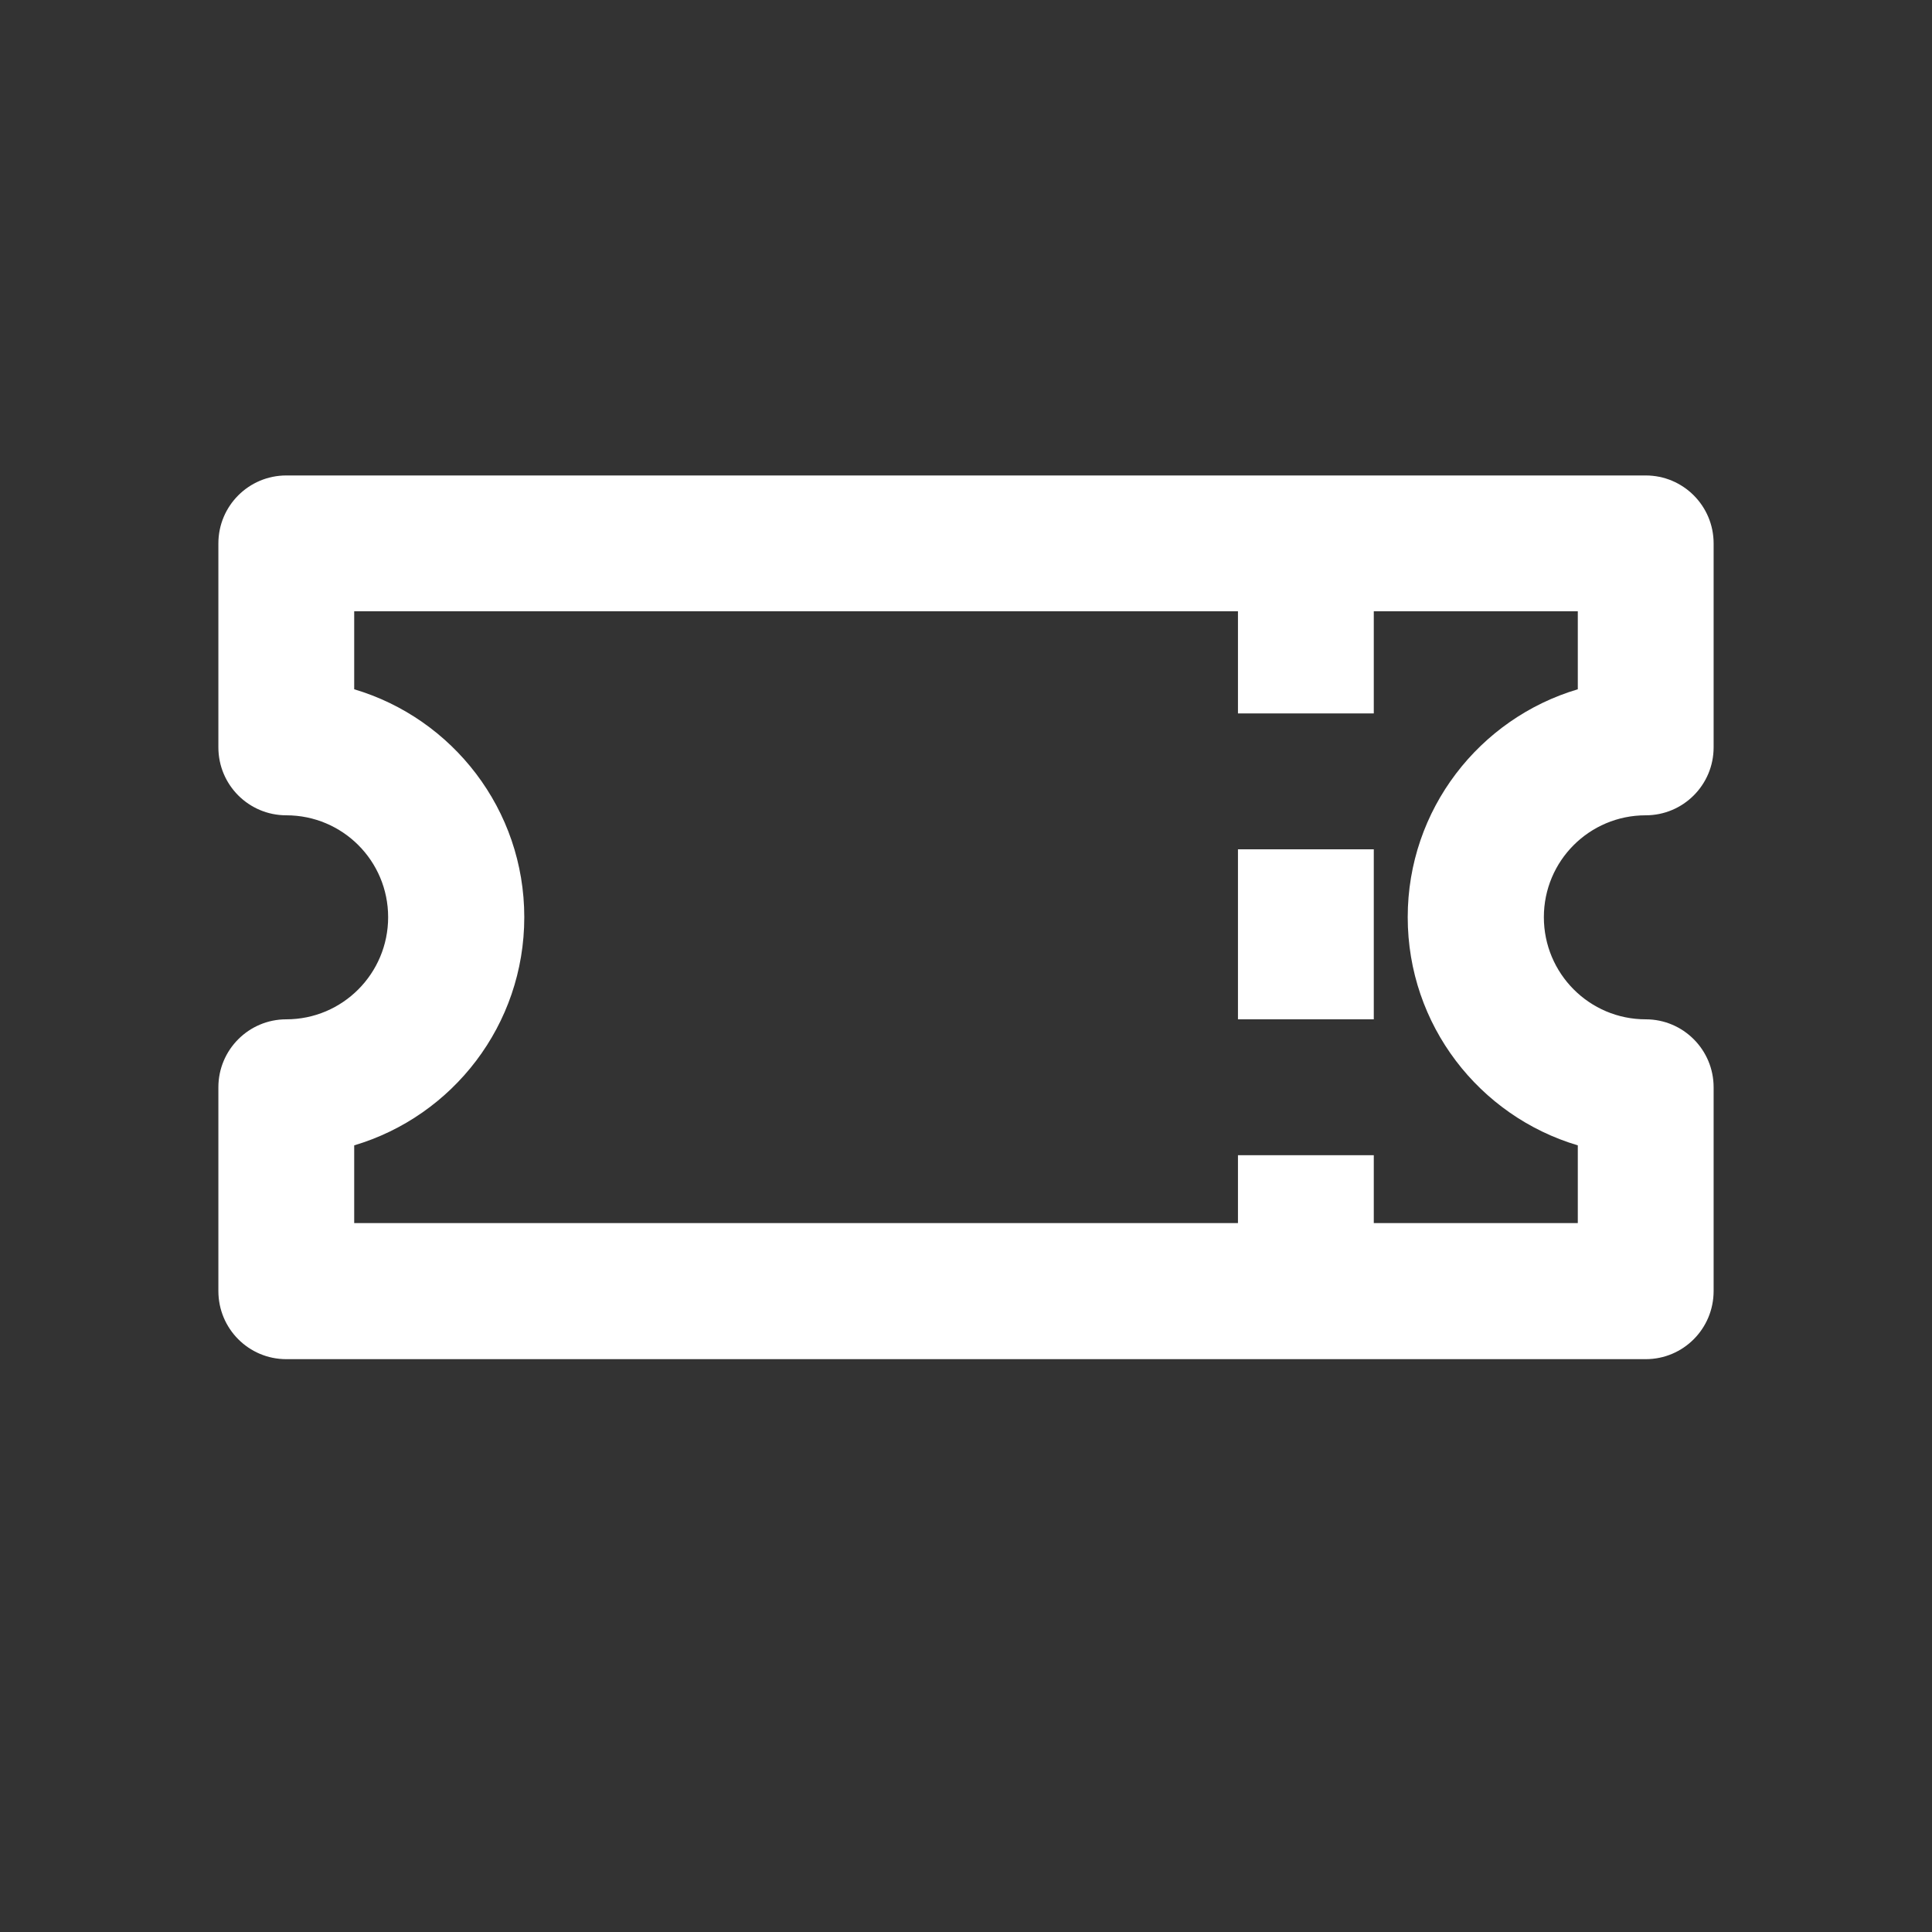 <svg xmlns="http://www.w3.org/2000/svg" xmlns:xlink="http://www.w3.org/1999/xlink" width="40" zoomAndPan="magnify" viewBox="0 0 30 30" height="40" preserveAspectRatio="xMidYMid meet" version="1.0"><rect x="0" y="0" width="30" height="30" fill="#333333" stroke="none"/><defs><clipPath id="e6b11acfe9"><path d="M 3.387 7.383 L 26.613 7.383 L 26.613 21.172 L 3.387 21.172 Z M 3.387 7.383 " clip-rule="nonzero"/></clipPath></defs><g clip-path="url(#e6b11acfe9)"><path fill="#ffffff" d="M 3.391 8.438 C 3.391 7.855 3.863 7.383 4.445 7.383 L 25.555 7.383 C 26.137 7.383 26.609 7.855 26.609 8.438 L 26.609 11.605 C 26.609 12.188 26.137 12.66 25.555 12.66 C 24.68 12.66 23.973 13.367 23.973 14.242 C 23.973 15.117 24.68 15.828 25.555 15.828 C 26.137 15.828 26.609 16.301 26.609 16.883 L 26.609 20.047 C 26.609 20.633 26.137 21.105 25.555 21.105 L 4.445 21.105 C 3.863 21.105 3.391 20.633 3.391 20.047 L 3.391 16.883 C 3.391 16.301 3.863 15.828 4.445 15.828 C 5.32 15.828 6.027 15.117 6.027 14.242 C 6.027 13.367 5.32 12.66 4.445 12.66 C 3.863 12.66 3.391 12.188 3.391 11.605 Z M 5.5 9.492 L 5.5 10.703 C 7.027 11.156 8.141 12.57 8.141 14.242 C 8.141 15.918 7.027 17.332 5.5 17.785 L 5.5 18.992 L 24.5 18.992 L 24.5 17.785 C 22.973 17.332 21.859 15.918 21.859 14.242 C 21.859 12.57 22.973 11.156 24.5 10.703 L 24.5 9.492 Z M 5.5 9.492 " fill-opacity="1" fill-rule="evenodd"/></g><path fill="#ffffff" d="M 19.223 8.438 L 21.332 8.438 L 21.332 11.078 L 19.223 11.078 Z M 19.223 8.438 " fill-opacity="1" fill-rule="evenodd"/><path fill="#ffffff" d="M 19.223 13.188 L 21.332 13.188 L 21.332 15.828 L 19.223 15.828 Z M 19.223 13.188 " fill-opacity="1" fill-rule="evenodd"/><path fill="#ffffff" d="M 19.223 17.938 L 21.332 17.938 L 21.332 20.047 L 19.223 20.047 Z M 19.223 17.938 " fill-opacity="1" fill-rule="evenodd"/></svg>